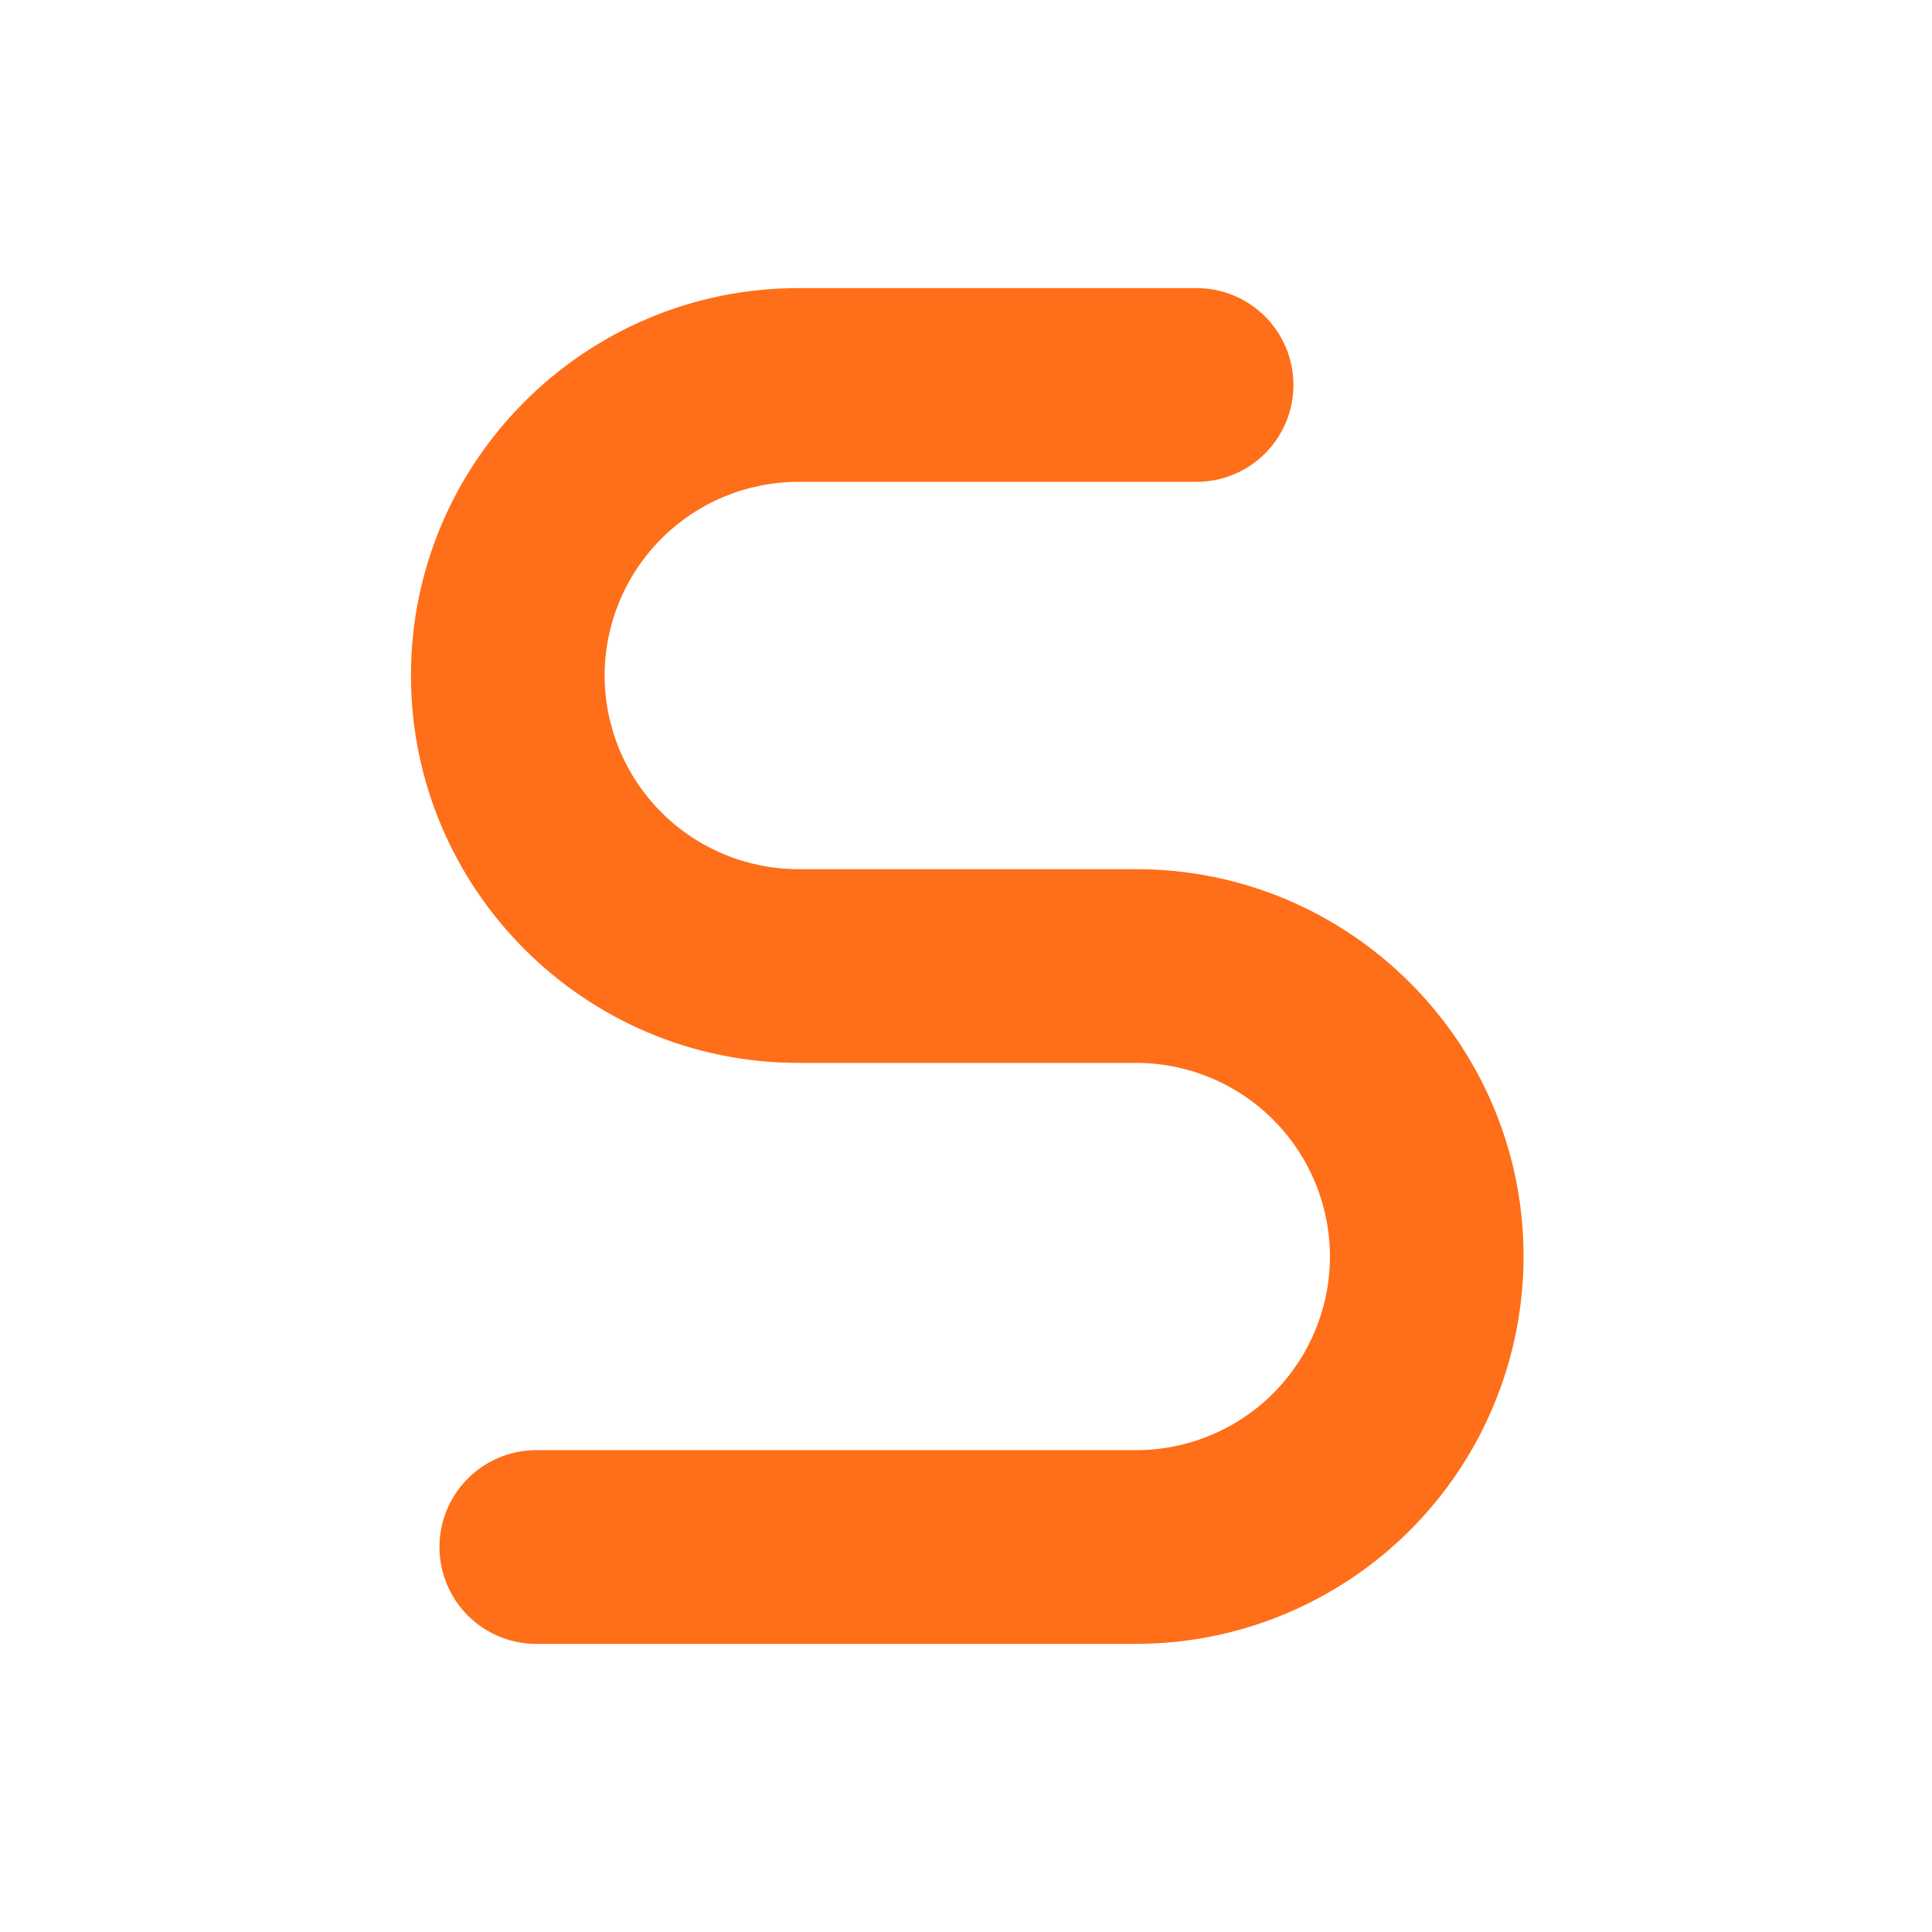 <svg width="513" height="513" viewBox="0 0 513 513" fill="none" xmlns="http://www.w3.org/2000/svg">
<path d="M301.716 230.788H211.97C198.336 230.772 185.265 225.35 175.624 215.709C165.984 206.068 160.561 192.997 160.546 179.363C160.561 165.729 165.984 152.658 175.624 143.018C185.265 133.377 198.336 127.954 211.97 127.939H317.724C324.545 127.939 331.087 125.229 335.911 120.406C340.734 115.583 343.444 109.041 343.444 102.219C343.444 95.398 340.734 88.856 335.911 84.033C331.087 79.21 324.545 76.5 317.724 76.5H211.97C155.272 76.5 109.121 122.637 109.121 179.349C109.121 236.09 155.272 282.227 211.984 282.227H301.716C315.35 282.242 328.421 287.665 338.061 297.306C347.702 306.946 353.125 320.017 353.14 333.651C353.121 347.283 347.696 360.35 338.056 369.987C328.416 379.625 315.347 385.046 301.716 385.061H141.806C135.091 385.221 128.704 388 124.011 392.806C119.318 397.612 116.691 404.063 116.691 410.781C116.691 417.498 119.318 423.949 124.011 428.755C128.704 433.561 135.091 436.34 141.806 436.5H301.701C328.967 436.462 355.104 425.613 374.384 406.334C393.663 387.054 404.512 360.917 404.55 333.651C404.55 276.925 358.413 230.788 301.701 230.788" fill="#FF6E18"/>
</svg>
